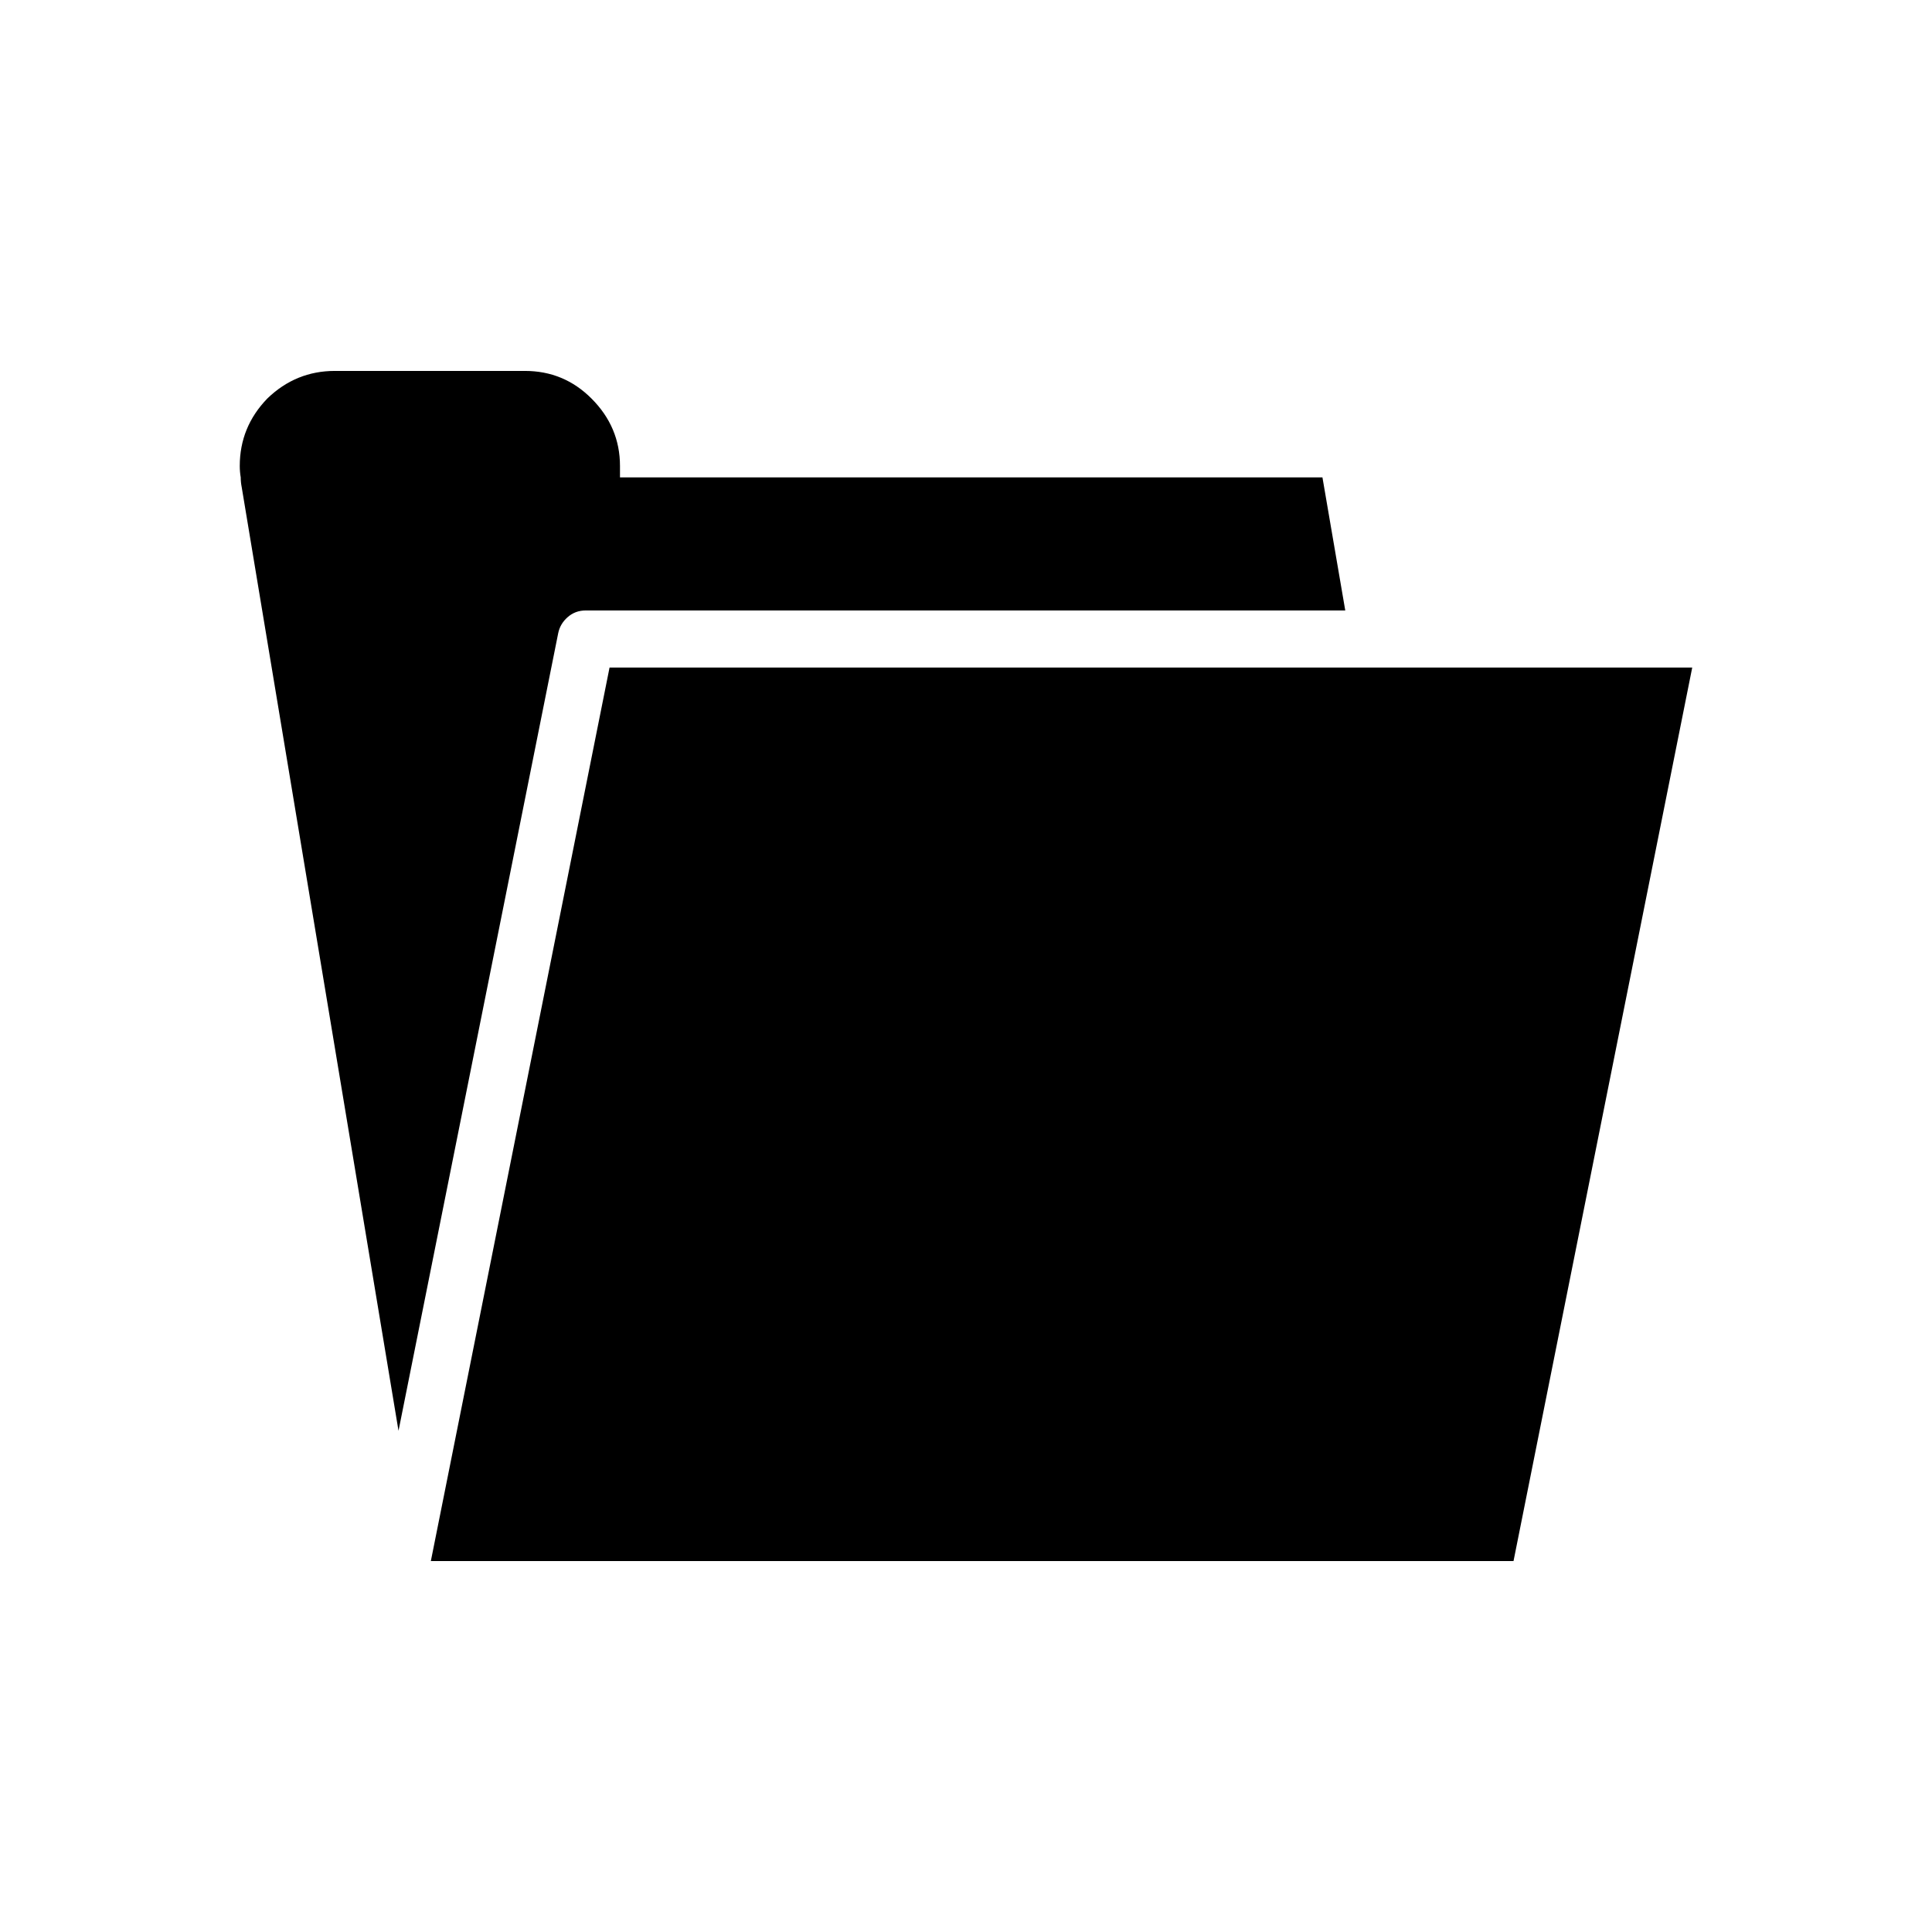 <?xml version="1.0" encoding="UTF-8"?>
<!-- The Best Svg Icon site in the world: iconSvg.co, Visit us! https://iconsvg.co -->
<svg fill="#000000" width="800px" height="800px" version="1.1" viewBox="144 144 512 512" xmlns="http://www.w3.org/2000/svg">
 <path d="m258.18 557.69h286.92l47.359-236.79h-286.92l-47.359 236.79m242.33-251.91-6.047-35.266h-186.16v-3.023c0-6.887-2.519-12.848-7.559-17.883-4.867-4.871-10.746-7.309-17.633-7.309h-50.379c-6.887 0-12.848 2.438-17.887 7.309-4.871 5.035-7.305 10.996-7.305 17.883 0 1.008 0.086 2.016 0.254 3.023 0 0.84 0.082 1.68 0.25 2.519l41.566 250.14 42.316-211.35c0.336-1.68 1.176-3.106 2.519-4.281s2.941-1.766 4.789-1.766z"/>
</svg>